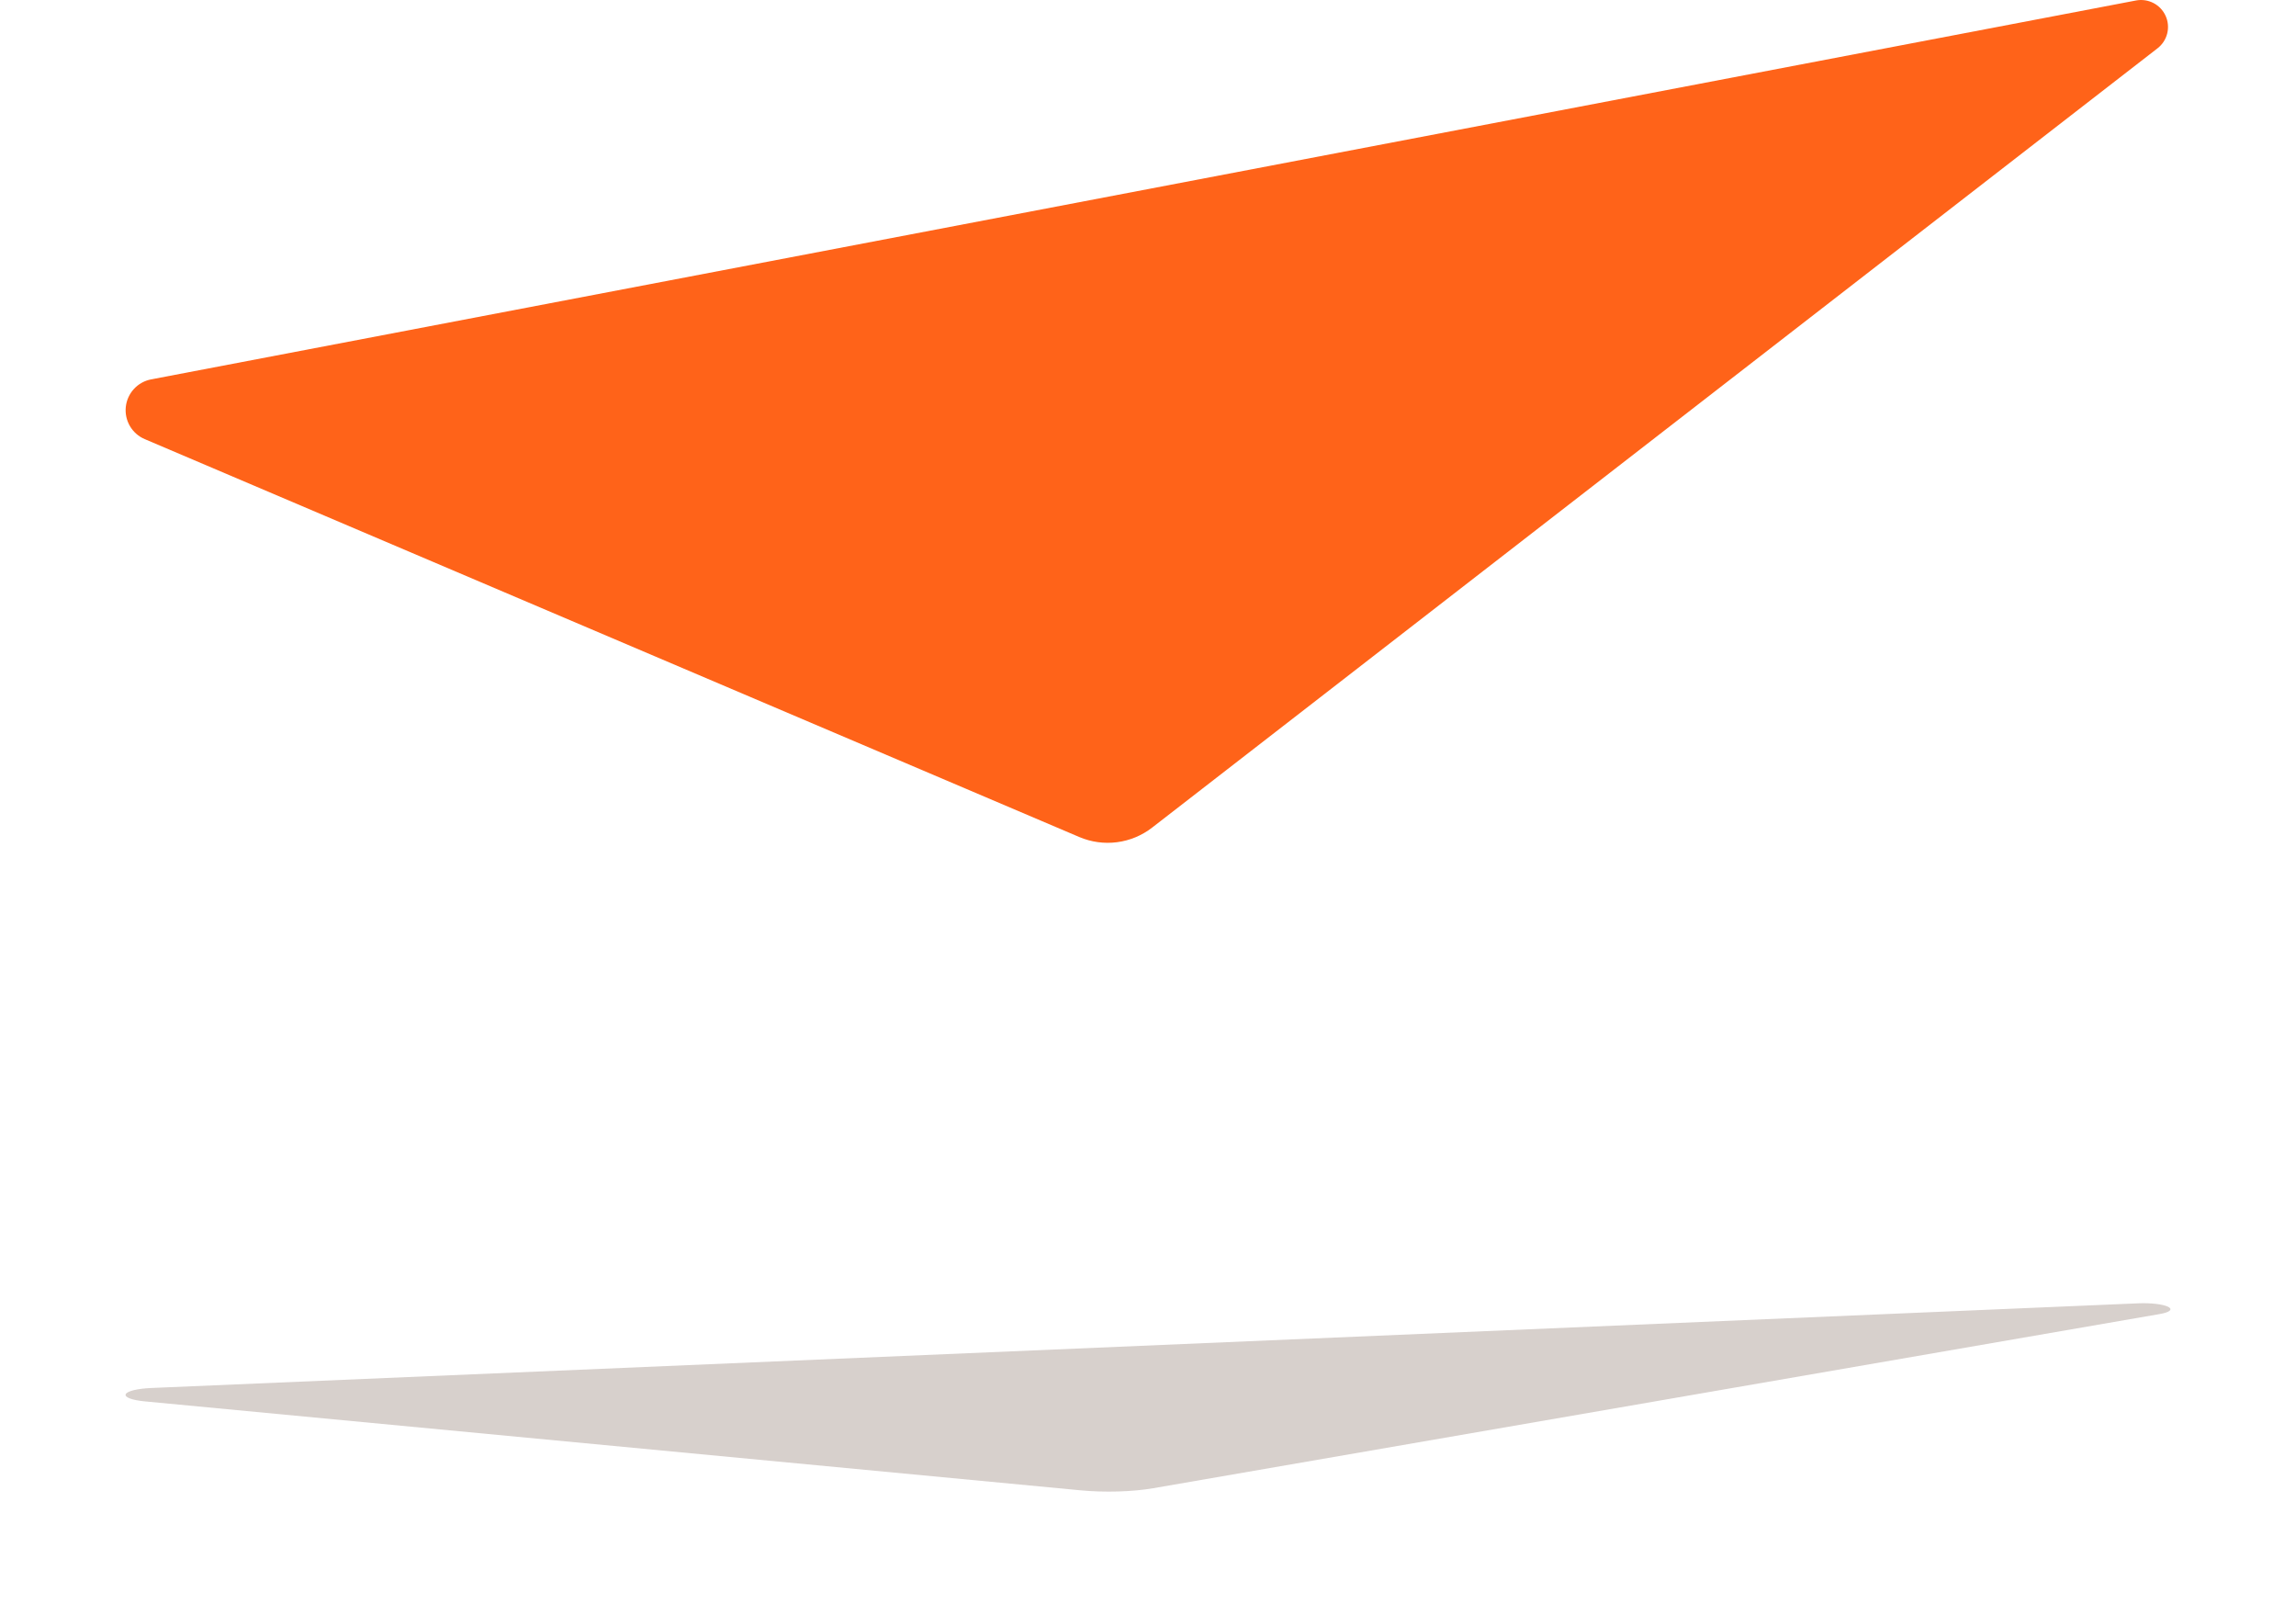 <?xml version="1.0" encoding="UTF-8"?>
<svg xmlns="http://www.w3.org/2000/svg" width="256" height="180" viewBox="0 0 256 180" fill="none">
  <path d="M128.458 92.253C127.321 93.134 125.969 93.695 124.542 93.88C123.115 94.064 121.665 93.864 120.341 93.301L16.129 48.944C15.44 48.649 14.865 48.141 14.486 47.494C14.108 46.848 13.947 46.097 14.027 45.352C14.107 44.608 14.424 43.908 14.931 43.357C15.438 42.806 16.108 42.431 16.844 42.29L238.165 0.053C238.828 -0.073 239.514 0.028 240.113 0.34C240.711 0.651 241.187 1.156 241.464 1.771C241.742 2.386 241.804 3.077 241.64 3.732C241.477 4.386 241.098 4.967 240.565 5.381L128.458 92.253Z" fill="#FF6319"></path>
  <g opacity="0.2" filter="url(#filter0_f_144_281)">
    <path d="M128.59 165.886C127.452 166.083 126.098 166.208 124.67 166.25C123.241 166.291 121.789 166.246 120.464 166.12L16.125 156.205C15.435 156.139 14.859 156.025 14.48 155.881C14.101 155.736 13.94 155.569 14.02 155.402C14.1 155.236 14.417 155.079 14.925 154.956C15.433 154.833 16.104 154.749 16.84 154.717L238.431 145.276C239.095 145.248 239.782 145.271 240.381 145.34C240.98 145.41 241.457 145.523 241.735 145.66C242.012 145.798 242.074 145.952 241.911 146.099C241.747 146.245 241.368 146.375 240.834 146.467L128.59 165.886Z" fill="#381200"></path>
  </g>
  <defs>
    <filter id="filter0_f_144_281" x="0.9" y="132.164" width="254.2" height="47.2" color-interpolation-filters="sRGB">
      <feFlood flood-opacity="0" result="BackgroundImageFix"></feFlood>
      <feBlend mode="normal" in="SourceGraphic" in2="BackgroundImageFix" result="shape"></feBlend>
      <feGaussianBlur stdDeviation="6.55" result="effect1_foregroundBlur_144_281"></feGaussianBlur>
    </filter>
  </defs>
</svg>
